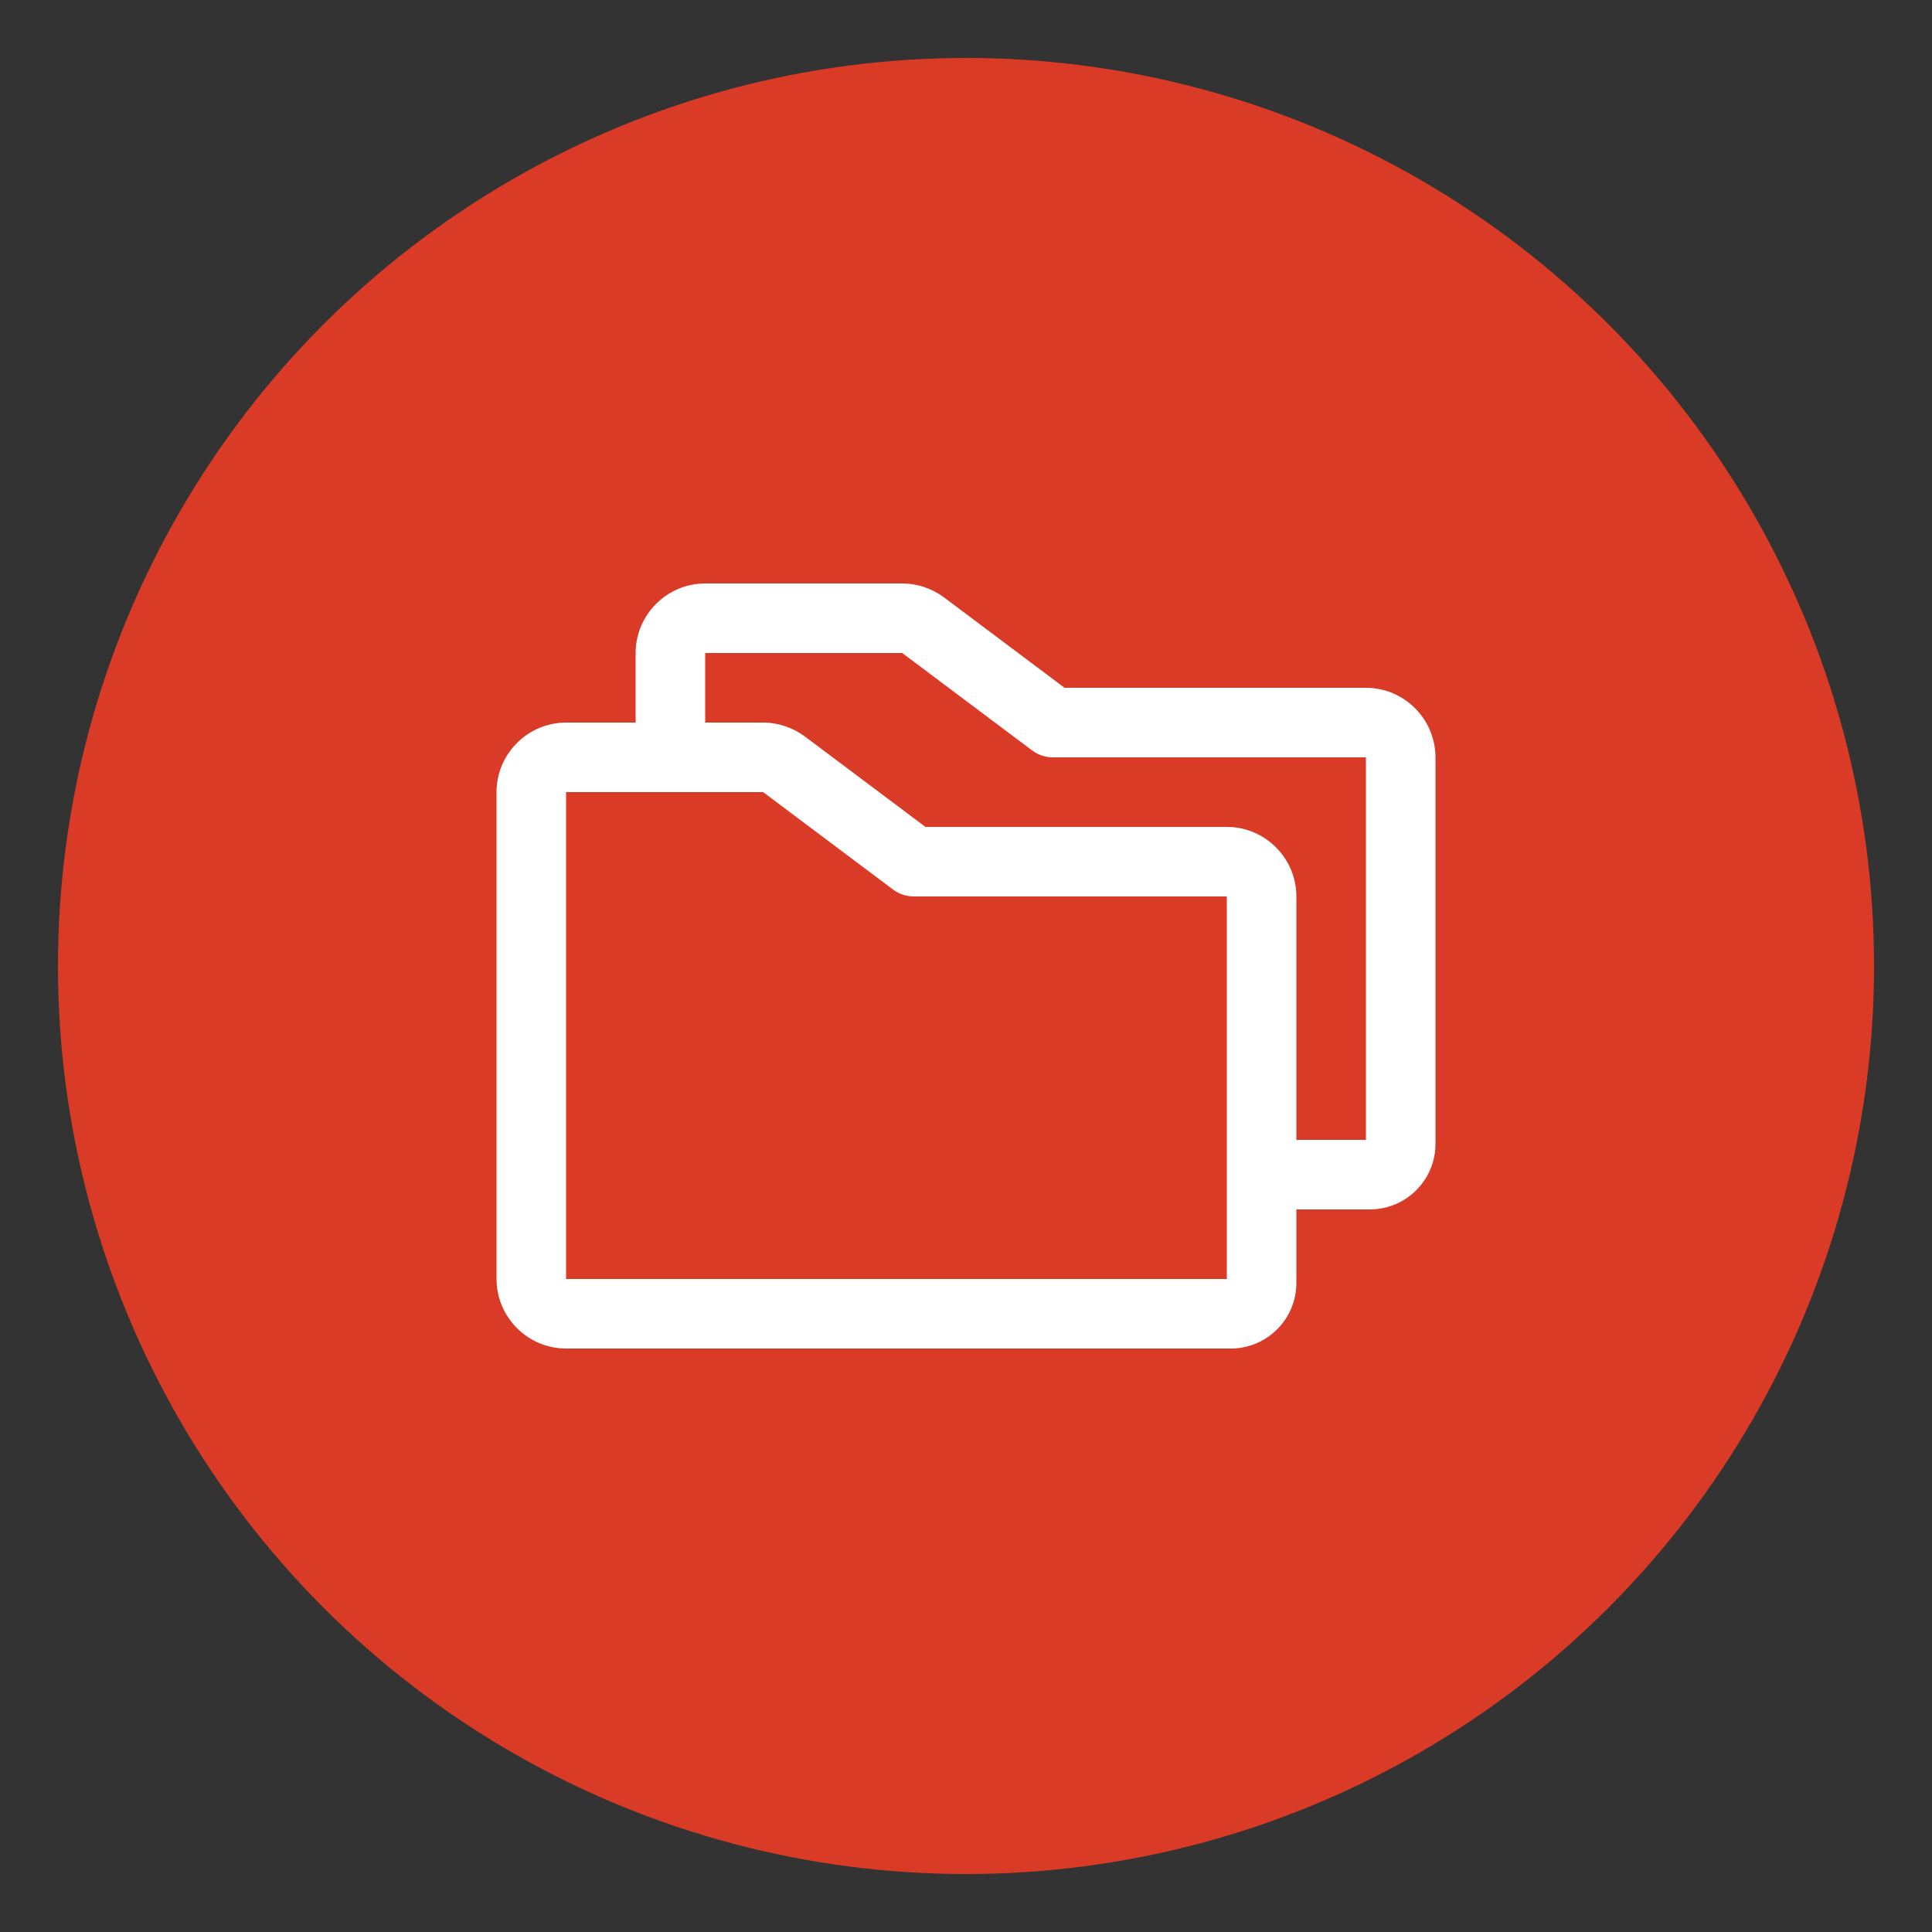<svg viewBox="0 0 50 50" xmlns="http://www.w3.org/2000/svg" id="Layer_1">
  <rect x="0" y="0" width="50" height="50" fill="#333333" stroke="none"/>
  <defs>
    <style>
      .cls-1 {
        fill: #da3b26;
      }

      .cls-2 {
        fill: #fff;
      }
    </style>
  </defs>
  <circle r="23.5" cy="25" cx="25" class="cls-1"></circle>
  <path d="M35.35,17.8h-7.8l-3.12-2.34c-.31-.23-.69-.36-1.08-.36h-5.1c-.99,0-1.8.81-1.8,1.8v1.8h-1.8c-.99,0-1.8.81-1.8,1.8v12.6c0,.99.81,1.8,1.8,1.8h17.2c.94,0,1.7-.76,1.7-1.7v-1.9h1.9c.94,0,1.7-.76,1.7-1.7v-10c0-.99-.81-1.8-1.8-1.8ZM31.75,33.1H14.65v-12.6h5.1l3.36,2.52c.16.12.35.18.54.18h8.1v9.9ZM35.35,29.5h-1.8v-6.3c0-.99-.81-1.8-1.8-1.8h-7.8l-3.12-2.34c-.31-.23-.69-.36-1.08-.36h-1.5v-1.8h5.1l3.36,2.52c.16.12.35.18.54.18h8.1v9.9Z" class="cls-2"></path>
</svg>
